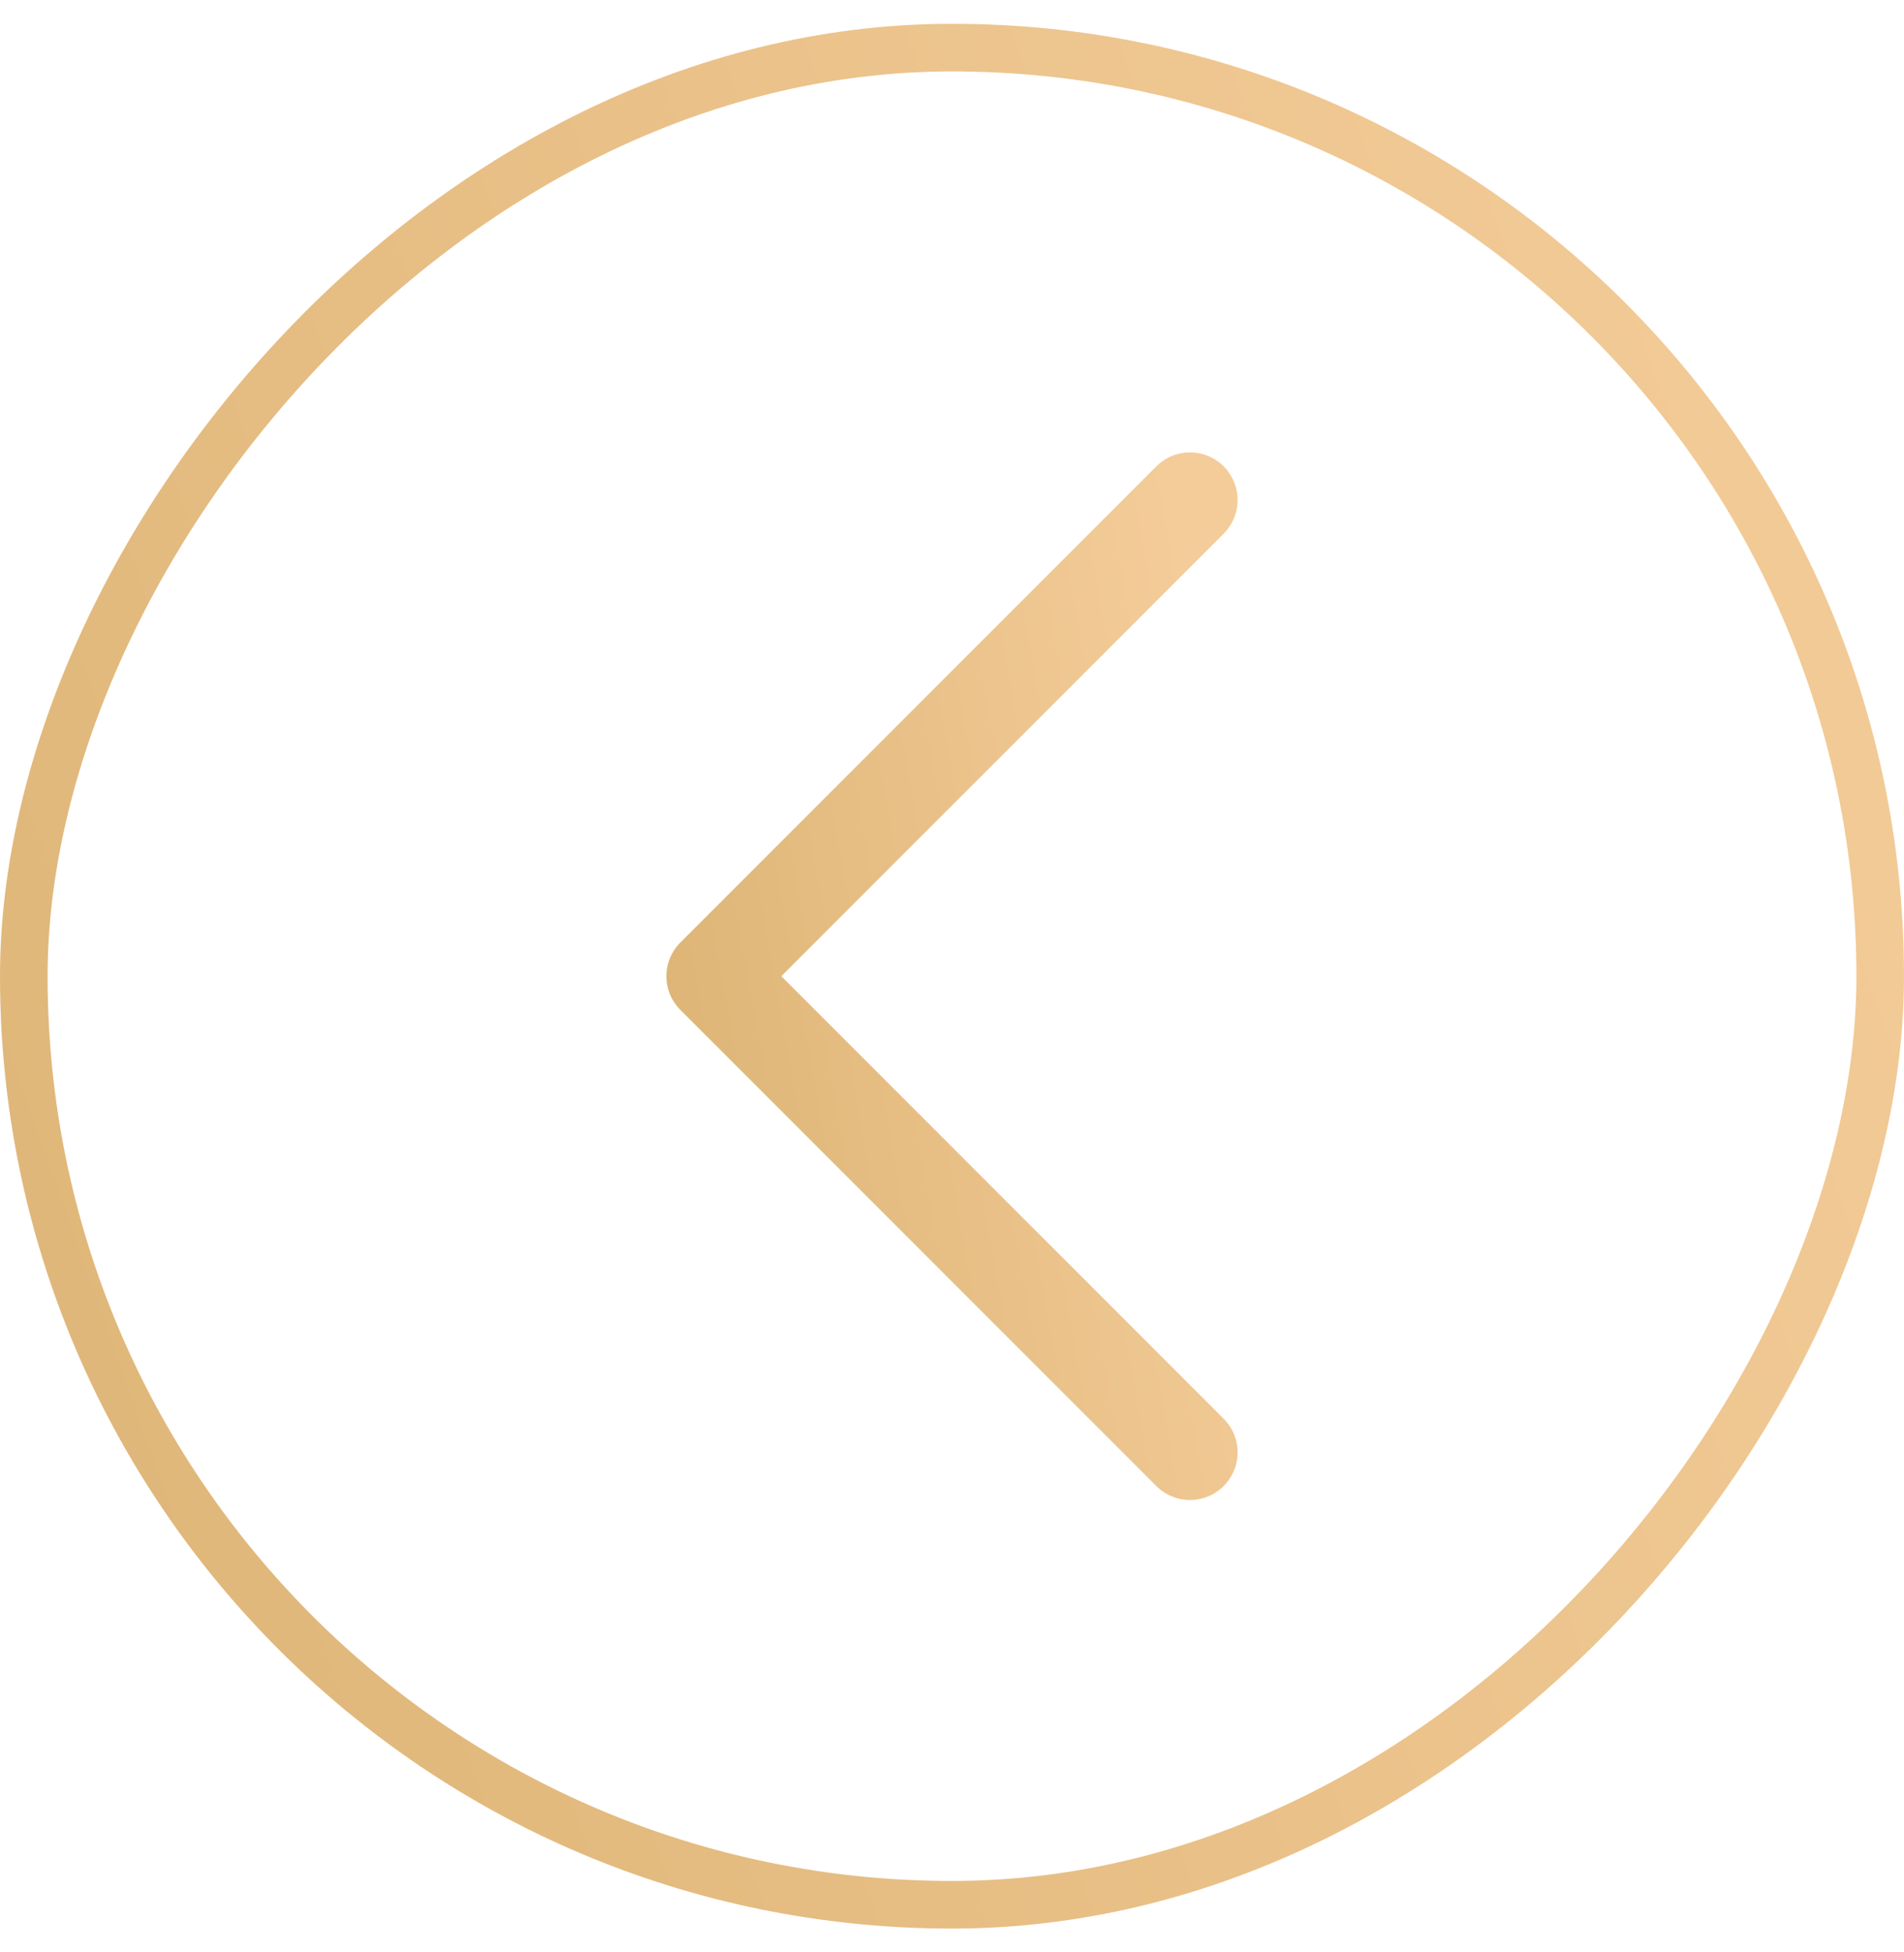<svg width="40" height="41" viewBox="0 0 40 41" fill="none" xmlns="http://www.w3.org/2000/svg">
<rect x="-0.5" y="0.5" width="39" height="39" rx="19.5" transform="matrix(-1 0 0 1 39 0.5)" stroke="url(#paint0_linear_667_908)"/>
<path d="M25 30.5L15 20.5L25 10.5" stroke="url(#paint1_linear_667_908)" stroke-width="2" stroke-linecap="round" stroke-linejoin="round"/>
<defs>
<linearGradient id="paint0_linear_667_908" x1="0.385" y1="2.667" x2="47.328" y2="19.222" gradientUnits="userSpaceOnUse">
<stop stop-color="#F4CC99"/>
<stop offset="1" stop-color="#DDB475"/>
</linearGradient>
<linearGradient id="paint1_linear_667_908" x1="24.904" y1="11.833" x2="12.106" y2="14.09" gradientUnits="userSpaceOnUse">
<stop stop-color="#F4CC99"/>
<stop offset="1" stop-color="#DDB475"/>
</linearGradient>
</defs>
</svg>
